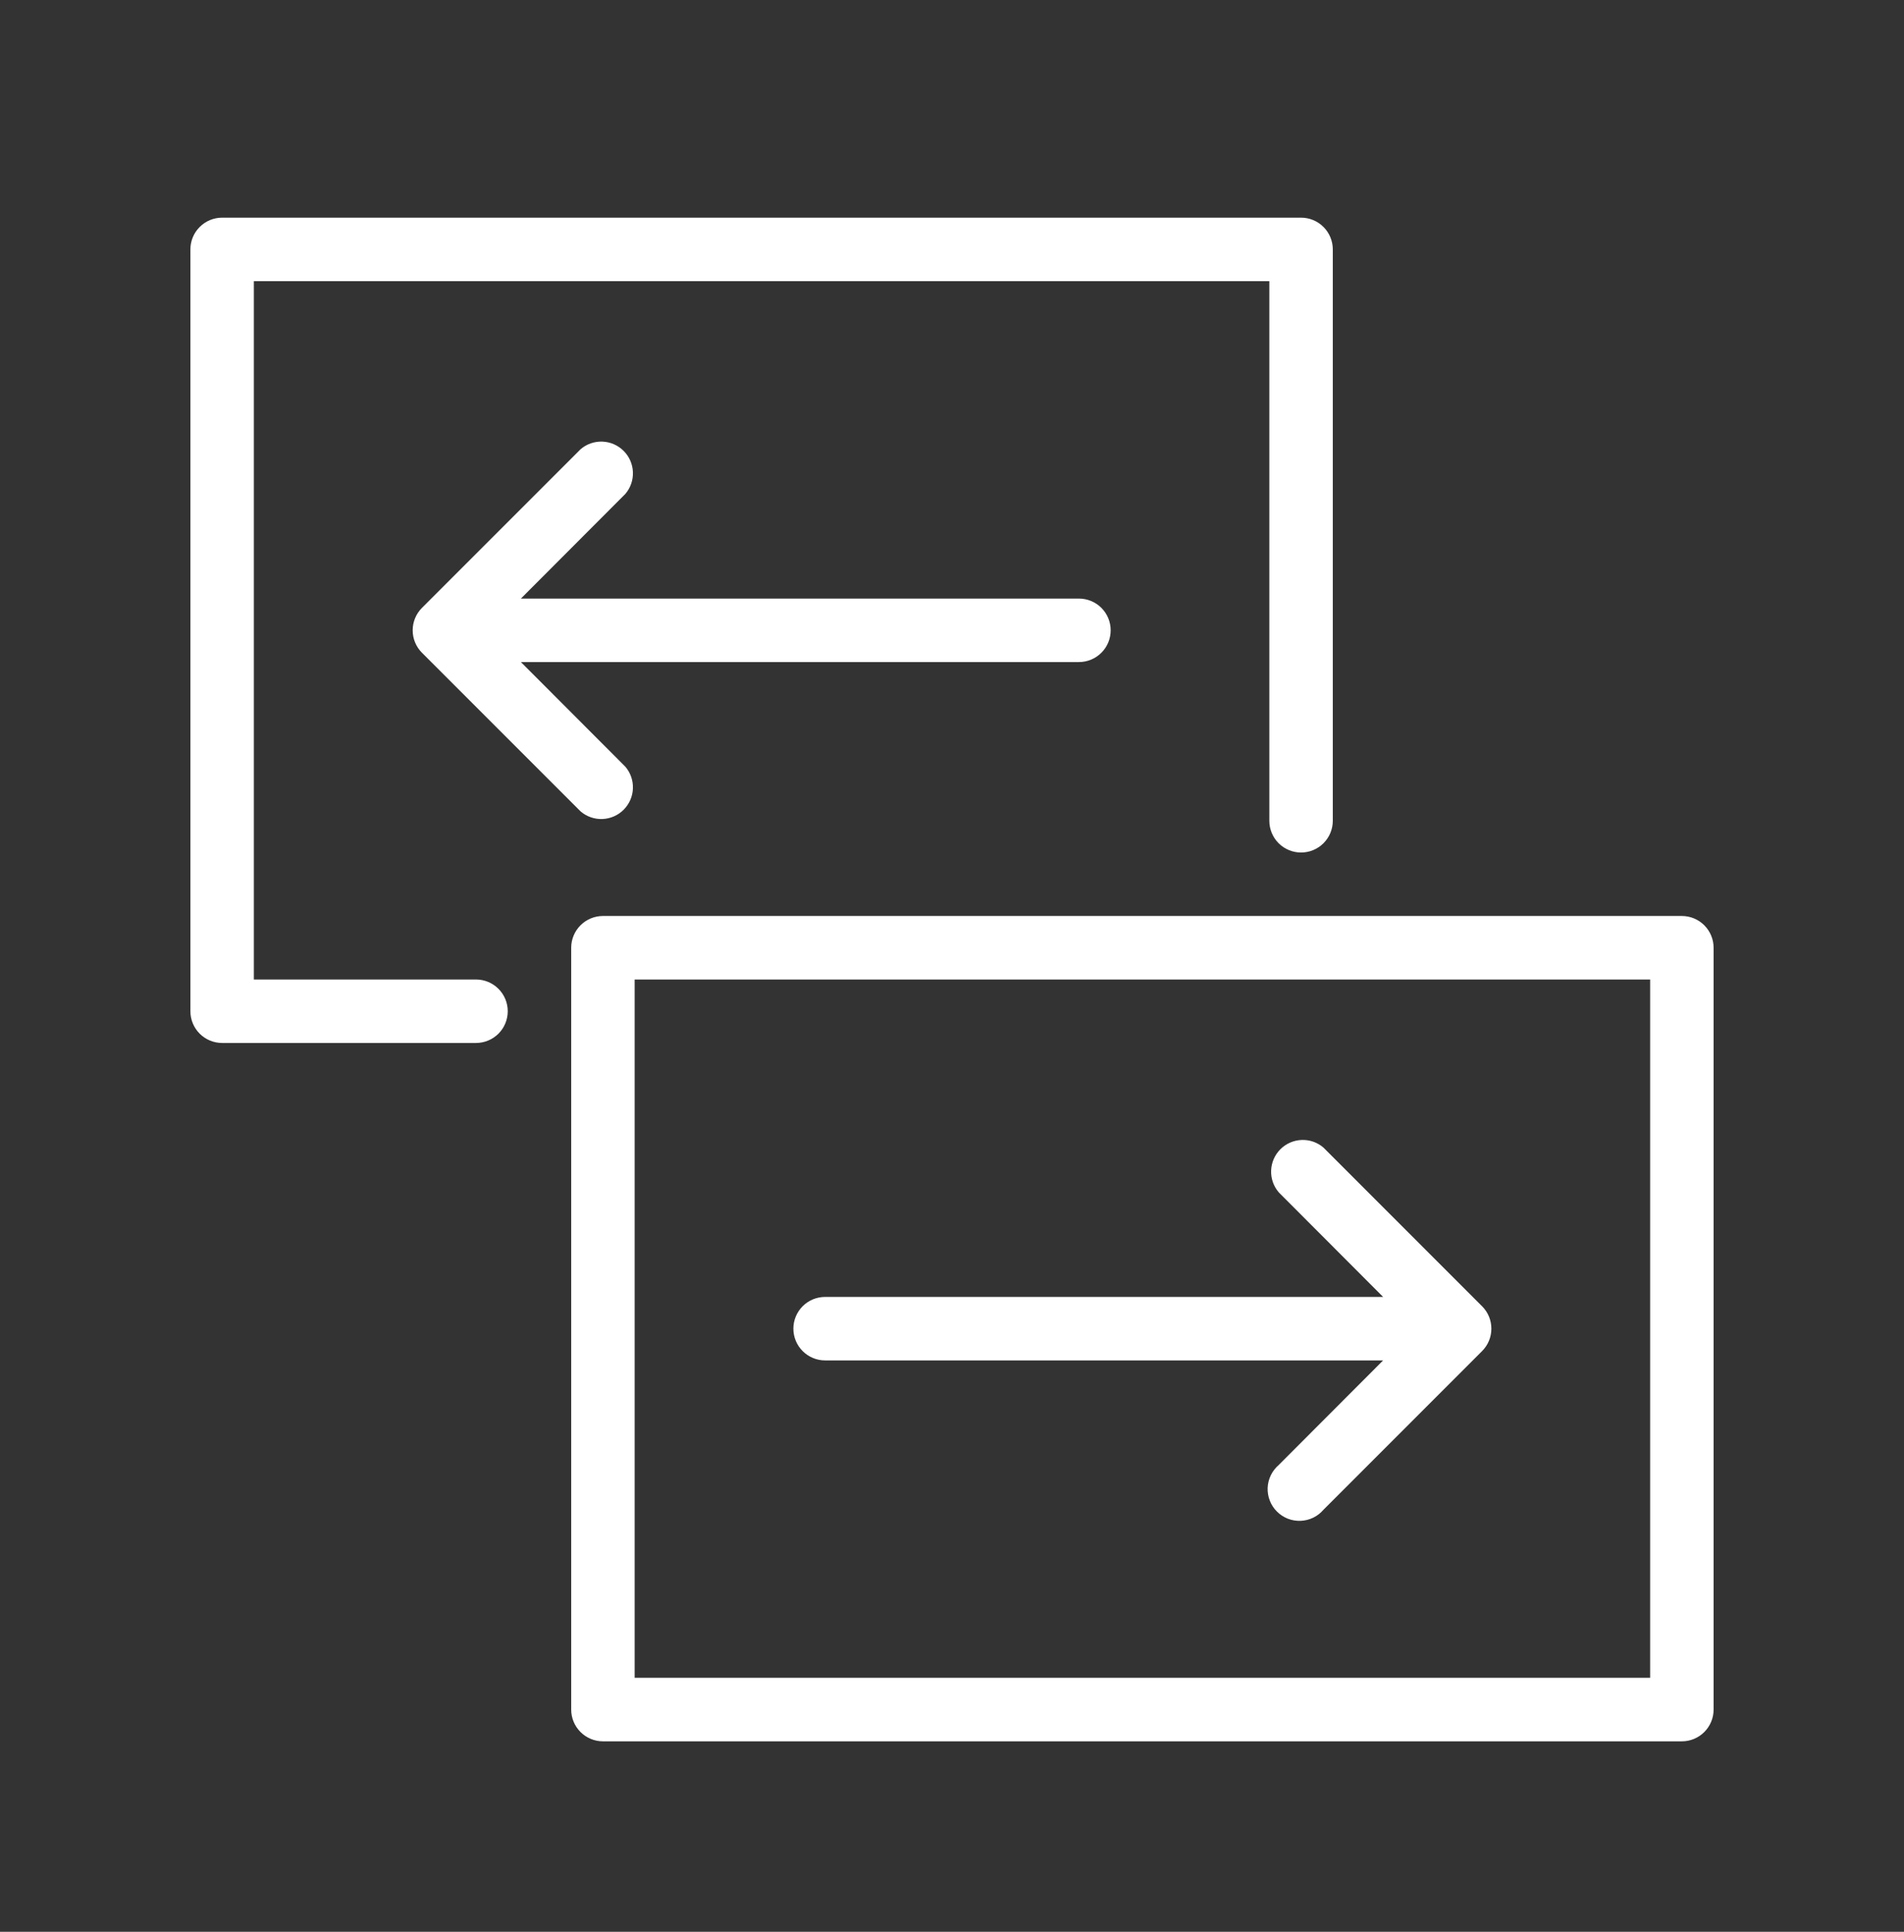 <svg width="70" height="71" viewBox="0 0 70 71" fill="none" xmlns="http://www.w3.org/2000/svg">
<rect x="0" y="0" width="70" height="71" fill="#333333" stroke="none"/>
<path d="M17.5 36H9.333V10.333H46.667V30.167C46.667 30.476 46.79 30.773 47.008 30.992C47.227 31.21 47.524 31.333 47.833 31.333C48.143 31.333 48.44 31.21 48.658 30.992C48.877 30.773 49 30.476 49 30.167V9.167C49 8.857 48.877 8.56 48.658 8.342C48.44 8.123 48.143 8 47.833 8H8.167C7.857 8 7.561 8.123 7.342 8.342C7.123 8.56 7 8.857 7 9.167V37.167C7 37.476 7.123 37.773 7.342 37.992C7.561 38.21 7.857 38.333 8.167 38.333H17.5C17.809 38.333 18.106 38.21 18.325 37.992C18.544 37.773 18.667 37.476 18.667 37.167C18.667 36.857 18.544 36.56 18.325 36.342C18.106 36.123 17.809 36 17.5 36Z" fill="white"/>
<path d="M61.833 33.666H22.167C21.857 33.666 21.561 33.789 21.342 34.008C21.123 34.227 21 34.524 21 34.833V62.833C21 63.143 21.123 63.439 21.342 63.658C21.561 63.877 21.857 64 22.167 64H61.833C62.143 64 62.44 63.877 62.658 63.658C62.877 63.439 63 63.143 63 62.833V34.833C63 34.524 62.877 34.227 62.658 34.008C62.44 33.789 62.143 33.666 61.833 33.666ZM60.667 61.666H23.333V36H60.667V61.666Z" fill="white"/>
<path d="M40.834 23.166C40.834 22.857 40.711 22.56 40.492 22.341C40.273 22.123 39.976 22 39.667 22H19.151L22.989 18.155C23.181 17.932 23.28 17.645 23.269 17.352C23.258 17.058 23.136 16.779 22.928 16.572C22.721 16.364 22.442 16.242 22.148 16.231C21.855 16.22 21.568 16.319 21.345 16.511L15.511 22.344C15.294 22.562 15.172 22.858 15.172 23.166C15.172 23.475 15.294 23.77 15.511 23.989L21.345 29.822C21.568 30.013 21.855 30.113 22.148 30.102C22.442 30.09 22.721 29.969 22.928 29.761C23.136 29.553 23.258 29.275 23.269 28.981C23.28 28.688 23.181 28.4 22.989 28.177L19.151 24.333H39.667C39.976 24.333 40.273 24.21 40.492 23.991C40.711 23.773 40.834 23.476 40.834 23.166Z" fill="white"/>
<path d="M30.335 50H50.85L47.012 53.844C46.89 53.949 46.791 54.078 46.721 54.222C46.651 54.367 46.611 54.525 46.605 54.685C46.599 54.846 46.626 55.006 46.685 55.156C46.743 55.306 46.832 55.442 46.946 55.555C47.06 55.669 47.196 55.758 47.345 55.817C47.495 55.875 47.655 55.902 47.816 55.896C47.977 55.89 48.134 55.85 48.279 55.781C48.424 55.711 48.553 55.611 48.657 55.489L54.49 49.656C54.708 49.437 54.83 49.142 54.83 48.833C54.83 48.525 54.708 48.229 54.49 48.011L48.657 42.178C48.434 41.986 48.147 41.886 47.853 41.898C47.56 41.909 47.281 42.031 47.073 42.239C46.865 42.447 46.744 42.725 46.733 43.019C46.721 43.312 46.821 43.599 47.012 43.822L50.85 47.667H30.335C30.025 47.667 29.729 47.79 29.51 48.008C29.291 48.227 29.168 48.524 29.168 48.833C29.168 49.143 29.291 49.44 29.51 49.658C29.729 49.877 30.025 50 30.335 50Z" fill="white"/>
</svg>
